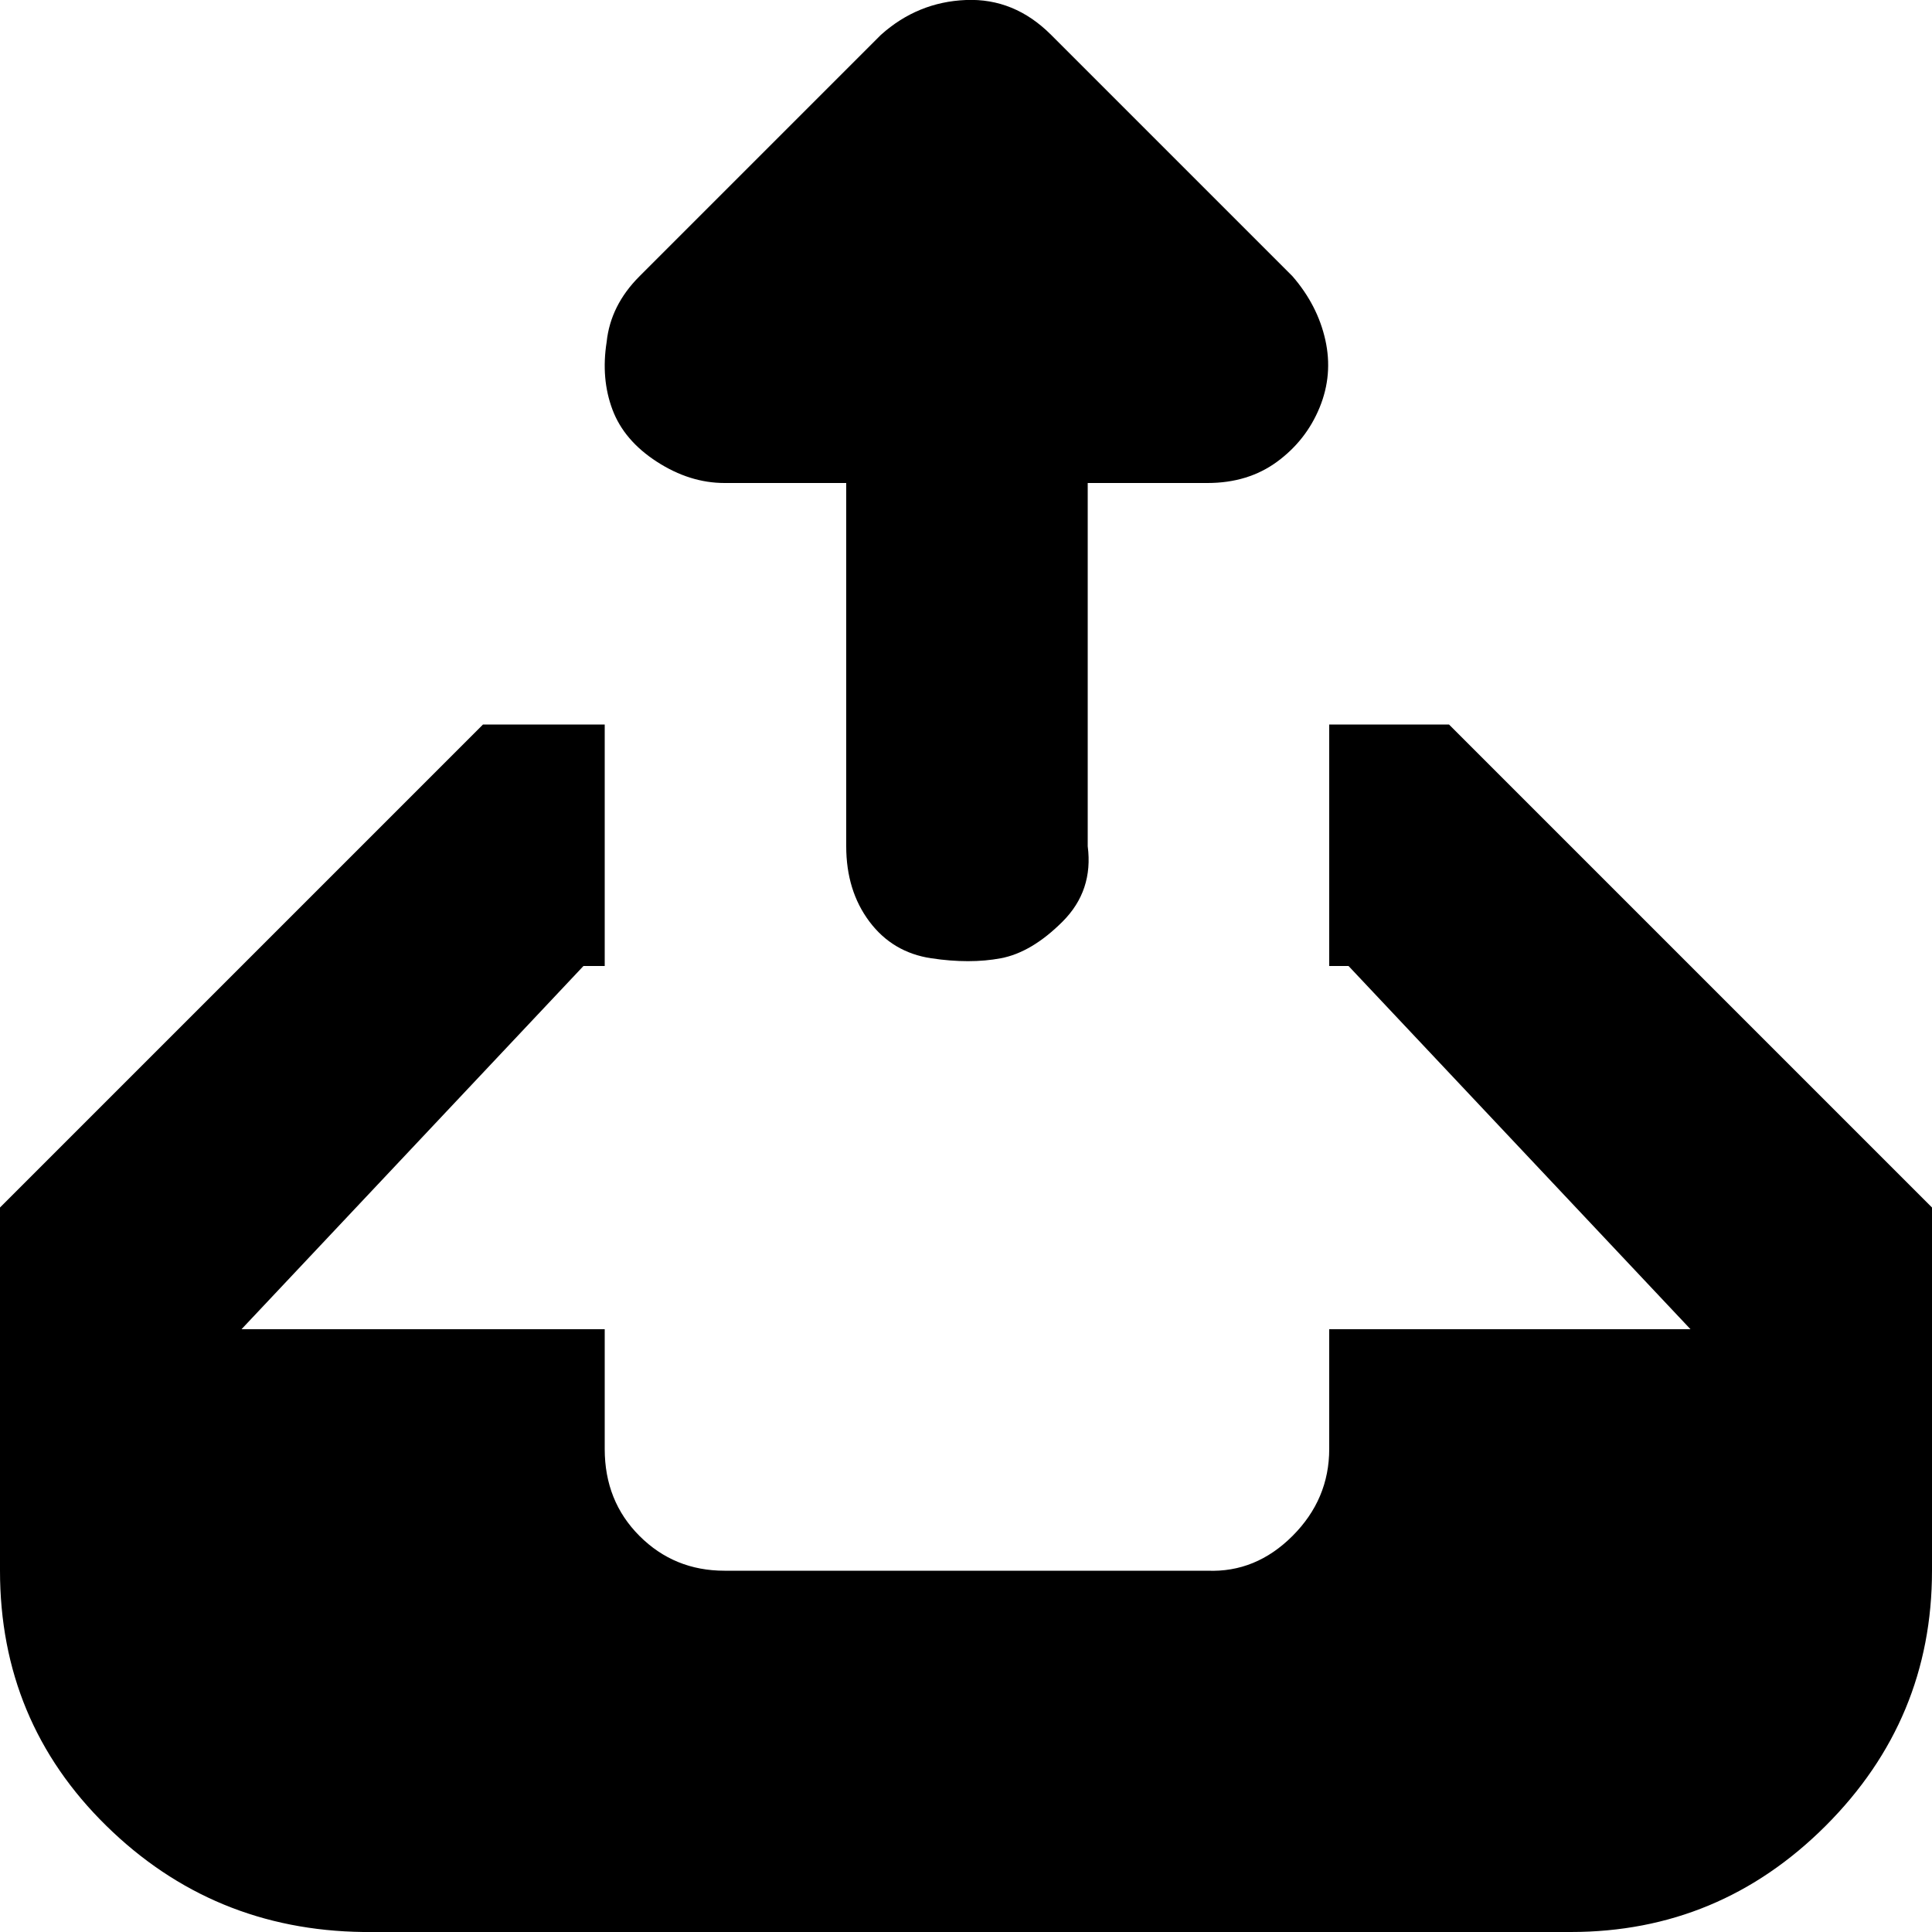 <?xml version="1.0" encoding="utf-8"?>

<svg fill="#000000" width="800px" height="800px" viewBox="0 0 32 32" version="1.1" xmlns="http://www.w3.org/2000/svg">
<title>sent-inbox</title>
<path d="M0 26.016q0 2.496 1.76 4.224t4.256 1.76h20q2.464 0 4.224-1.76t1.76-4.224v-6.016l-8-8h-1.984v4h0.32l5.664 6.016h-5.984v1.984q0 0.832-0.608 1.44t-1.408 0.576h-8q-0.832 0-1.408-0.576t-0.576-1.44v-1.984h-6.016l5.664-6.016h0.352v-4h-2.016l-8 8v6.016zM10.048 5.664q-0.096 0.608 0.096 1.12t0.736 0.864 1.12 0.352h2.016v6.016q0 0.736 0.384 1.248t1.024 0.608 1.152 0 1.024-0.608 0.416-1.248v-6.016h1.984q0.672 0 1.152-0.352t0.704-0.896 0.096-1.12-0.544-1.056l-4-4q-0.608-0.608-1.408-0.576t-1.408 0.576l-4 4q-0.48 0.48-0.544 1.088z"></path>
</svg>